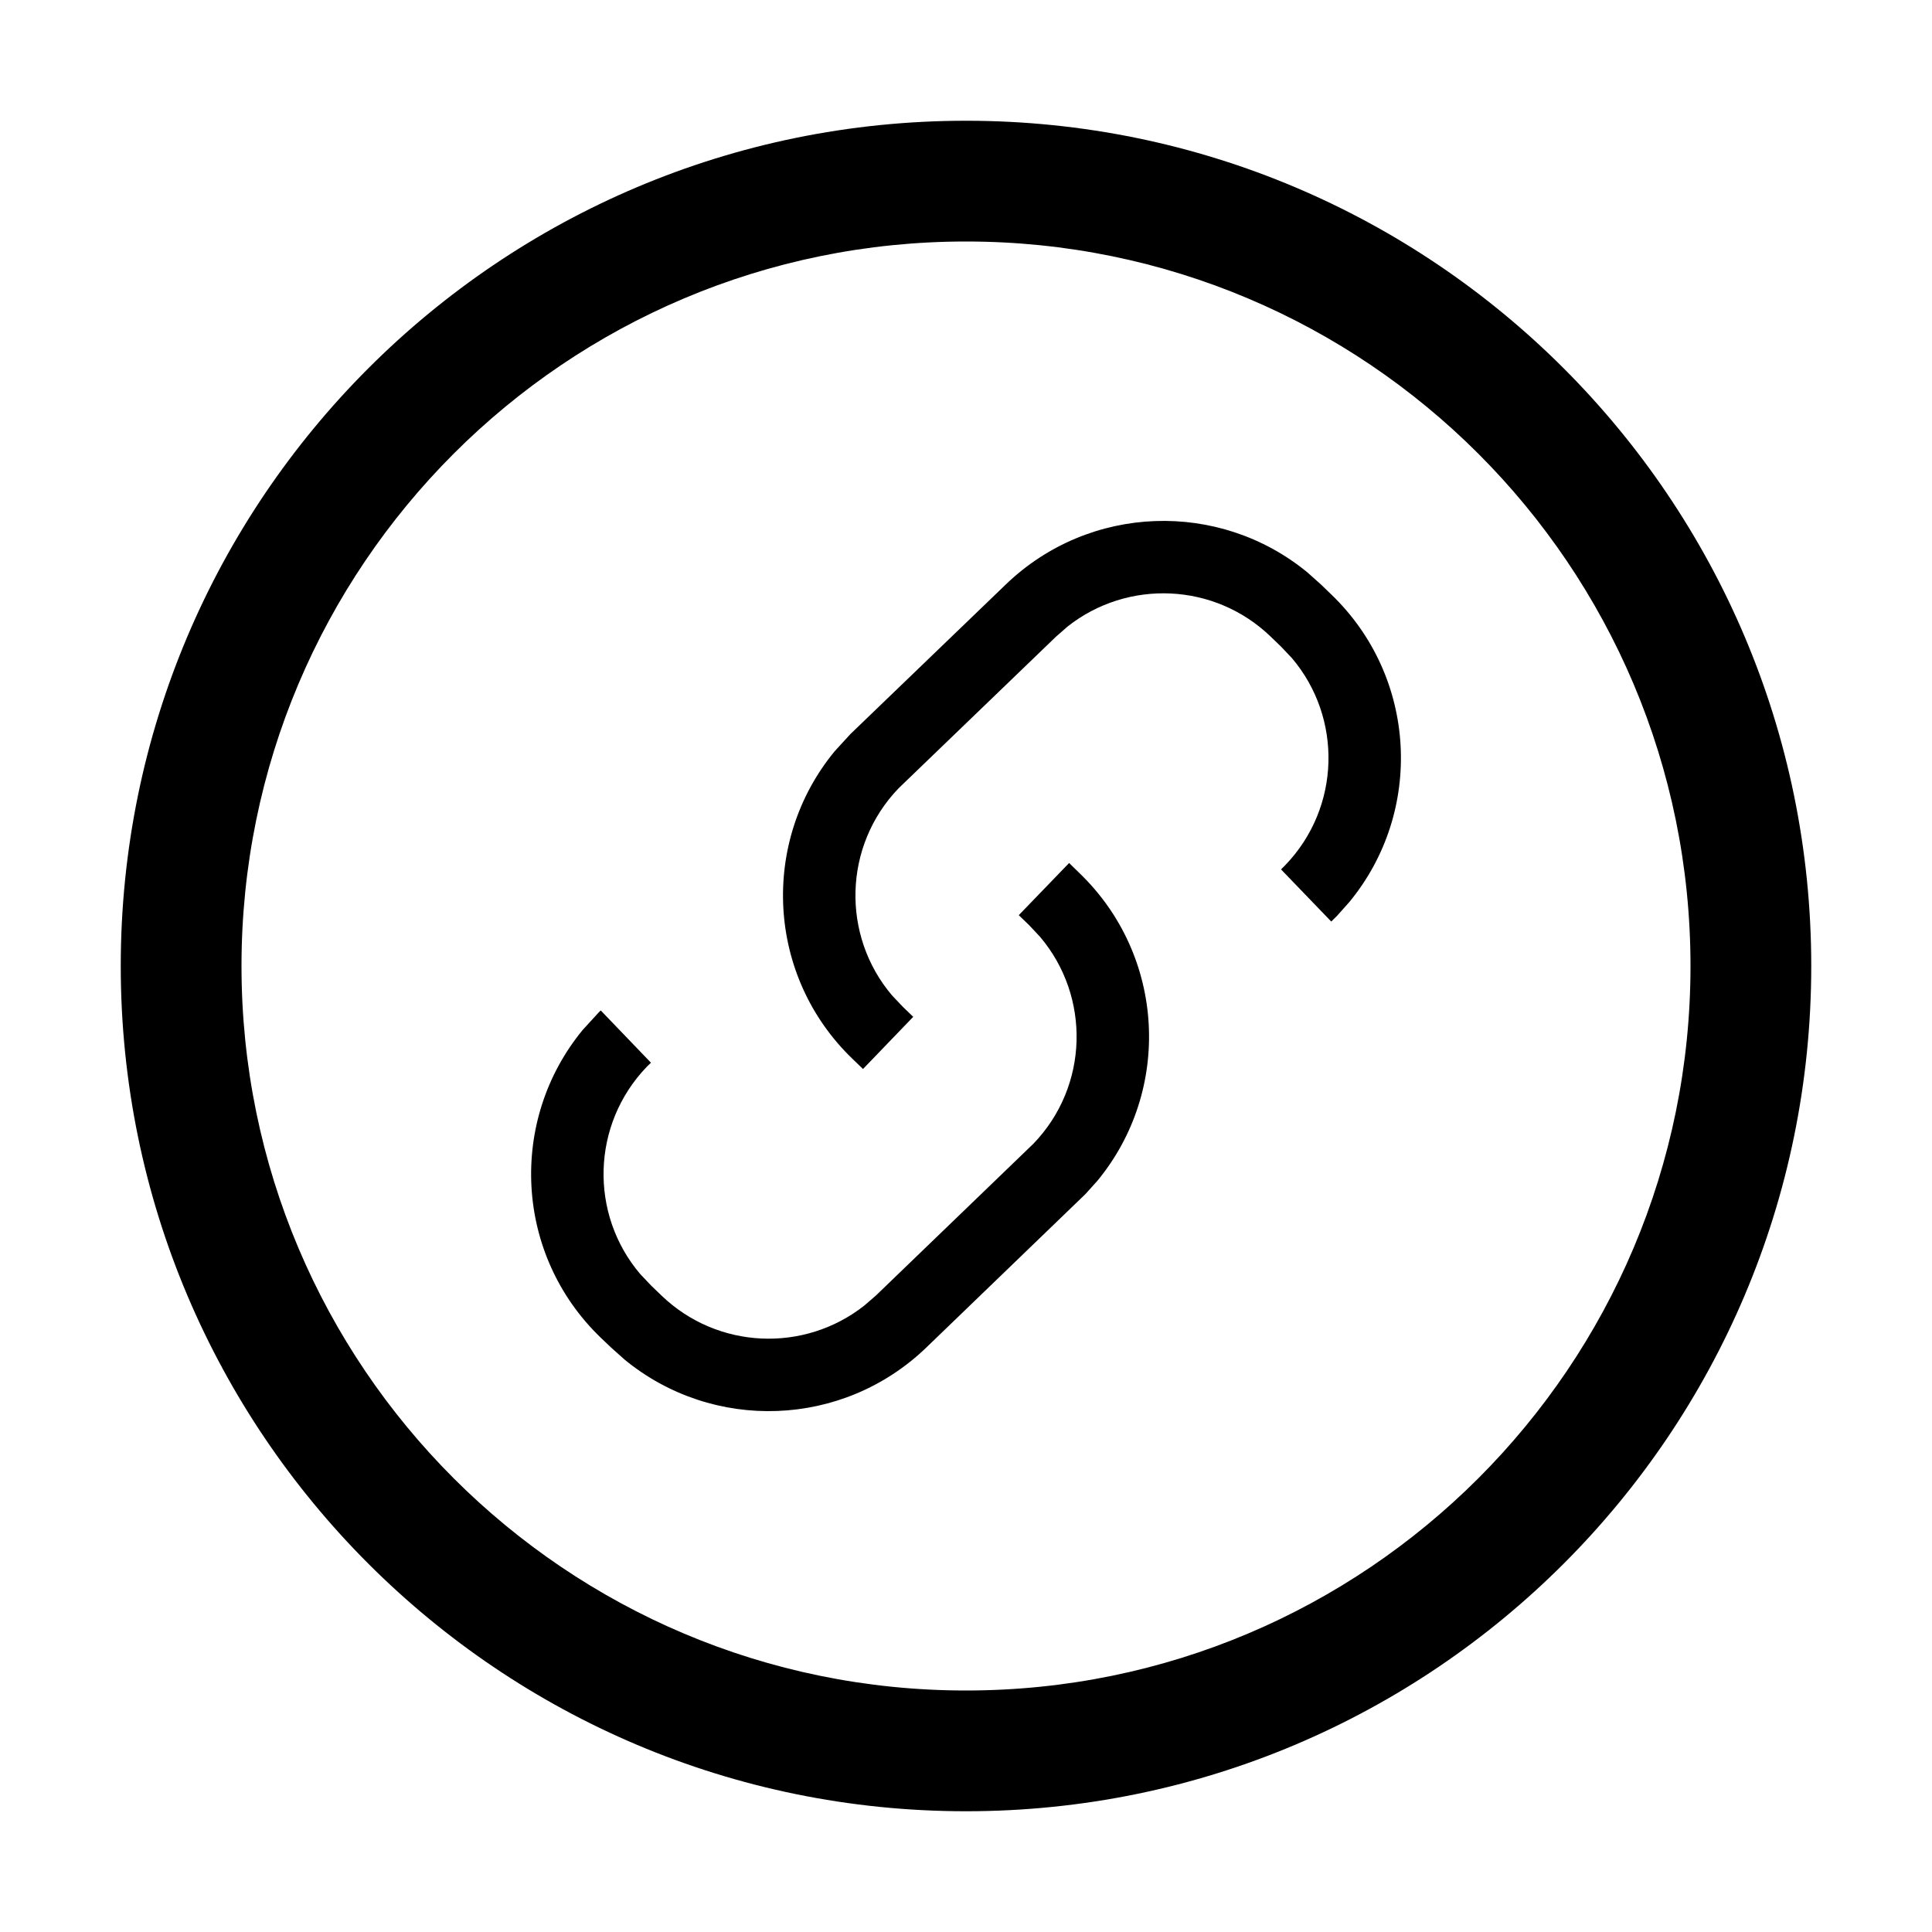 <?xml version="1.0" encoding="UTF-8"?>
<svg width="16px" height="16px" viewBox="0 0 16 16" version="1.1" xmlns="http://www.w3.org/2000/svg" xmlns:xlink="http://www.w3.org/1999/xlink">
    <title>企业应用/域名与备案/云解析 DNS</title>
    <g id="企业应用/域名与备案/云解析-DNS" stroke="none" stroke-width="1" fill="none" fill-rule="evenodd">
        <path d="M8,1 C11.866,1 15,4.134 15,8 C15,11.866 11.866,15 8,15 C4.134,15 1,11.866 1,8 C1,4.134 4.134,1 8,1 Z M8,2 C4.686,2 2,4.686 2,8 C2,11.314 4.686,14 8,14 C11.314,14 14,11.314 14,8 C14,4.686 11.314,2 8,2 Z M8.854,7.147 L8.939,7.23 C9.652,7.916 9.707,9.028 9.088,9.779 L8.99,9.888 L7.671,11.16 C6.978,11.827 5.904,11.86 5.173,11.26 L5.061,11.16 L4.975,11.078 C4.262,10.392 4.208,9.28 4.826,8.529 L4.956,8.387 L4.975,8.368 L5.391,8.801 L5.356,8.835 C4.897,9.313 4.881,10.055 5.301,10.55 L5.391,10.645 L5.477,10.728 C5.942,11.176 6.661,11.204 7.158,10.812 L7.255,10.728 L8.558,9.472 C9.018,8.995 9.033,8.253 8.613,7.758 L8.523,7.662 L8.437,7.579 L8.854,7.147 Z M10.827,4.74 L10.939,4.84 L11.025,4.923 C11.738,5.608 11.793,6.721 11.174,7.471 L11.076,7.581 L11.025,7.632 L10.609,7.2 L10.644,7.165 C11.104,6.687 11.119,5.945 10.699,5.45 L10.609,5.355 L10.523,5.272 C10.058,4.824 9.339,4.796 8.842,5.188 L8.746,5.272 L7.442,6.528 C6.983,7.005 6.967,7.748 7.387,8.243 L7.477,8.338 L7.563,8.421 L7.147,8.853 L7.061,8.77 C6.348,8.085 6.294,6.972 6.912,6.222 L7.042,6.08 L8.33,4.84 C9.022,4.174 10.097,4.14 10.827,4.74 Z" id="形状结合" fill="#000000" fill-rule="nonzero"></path>
    </g>
</svg>